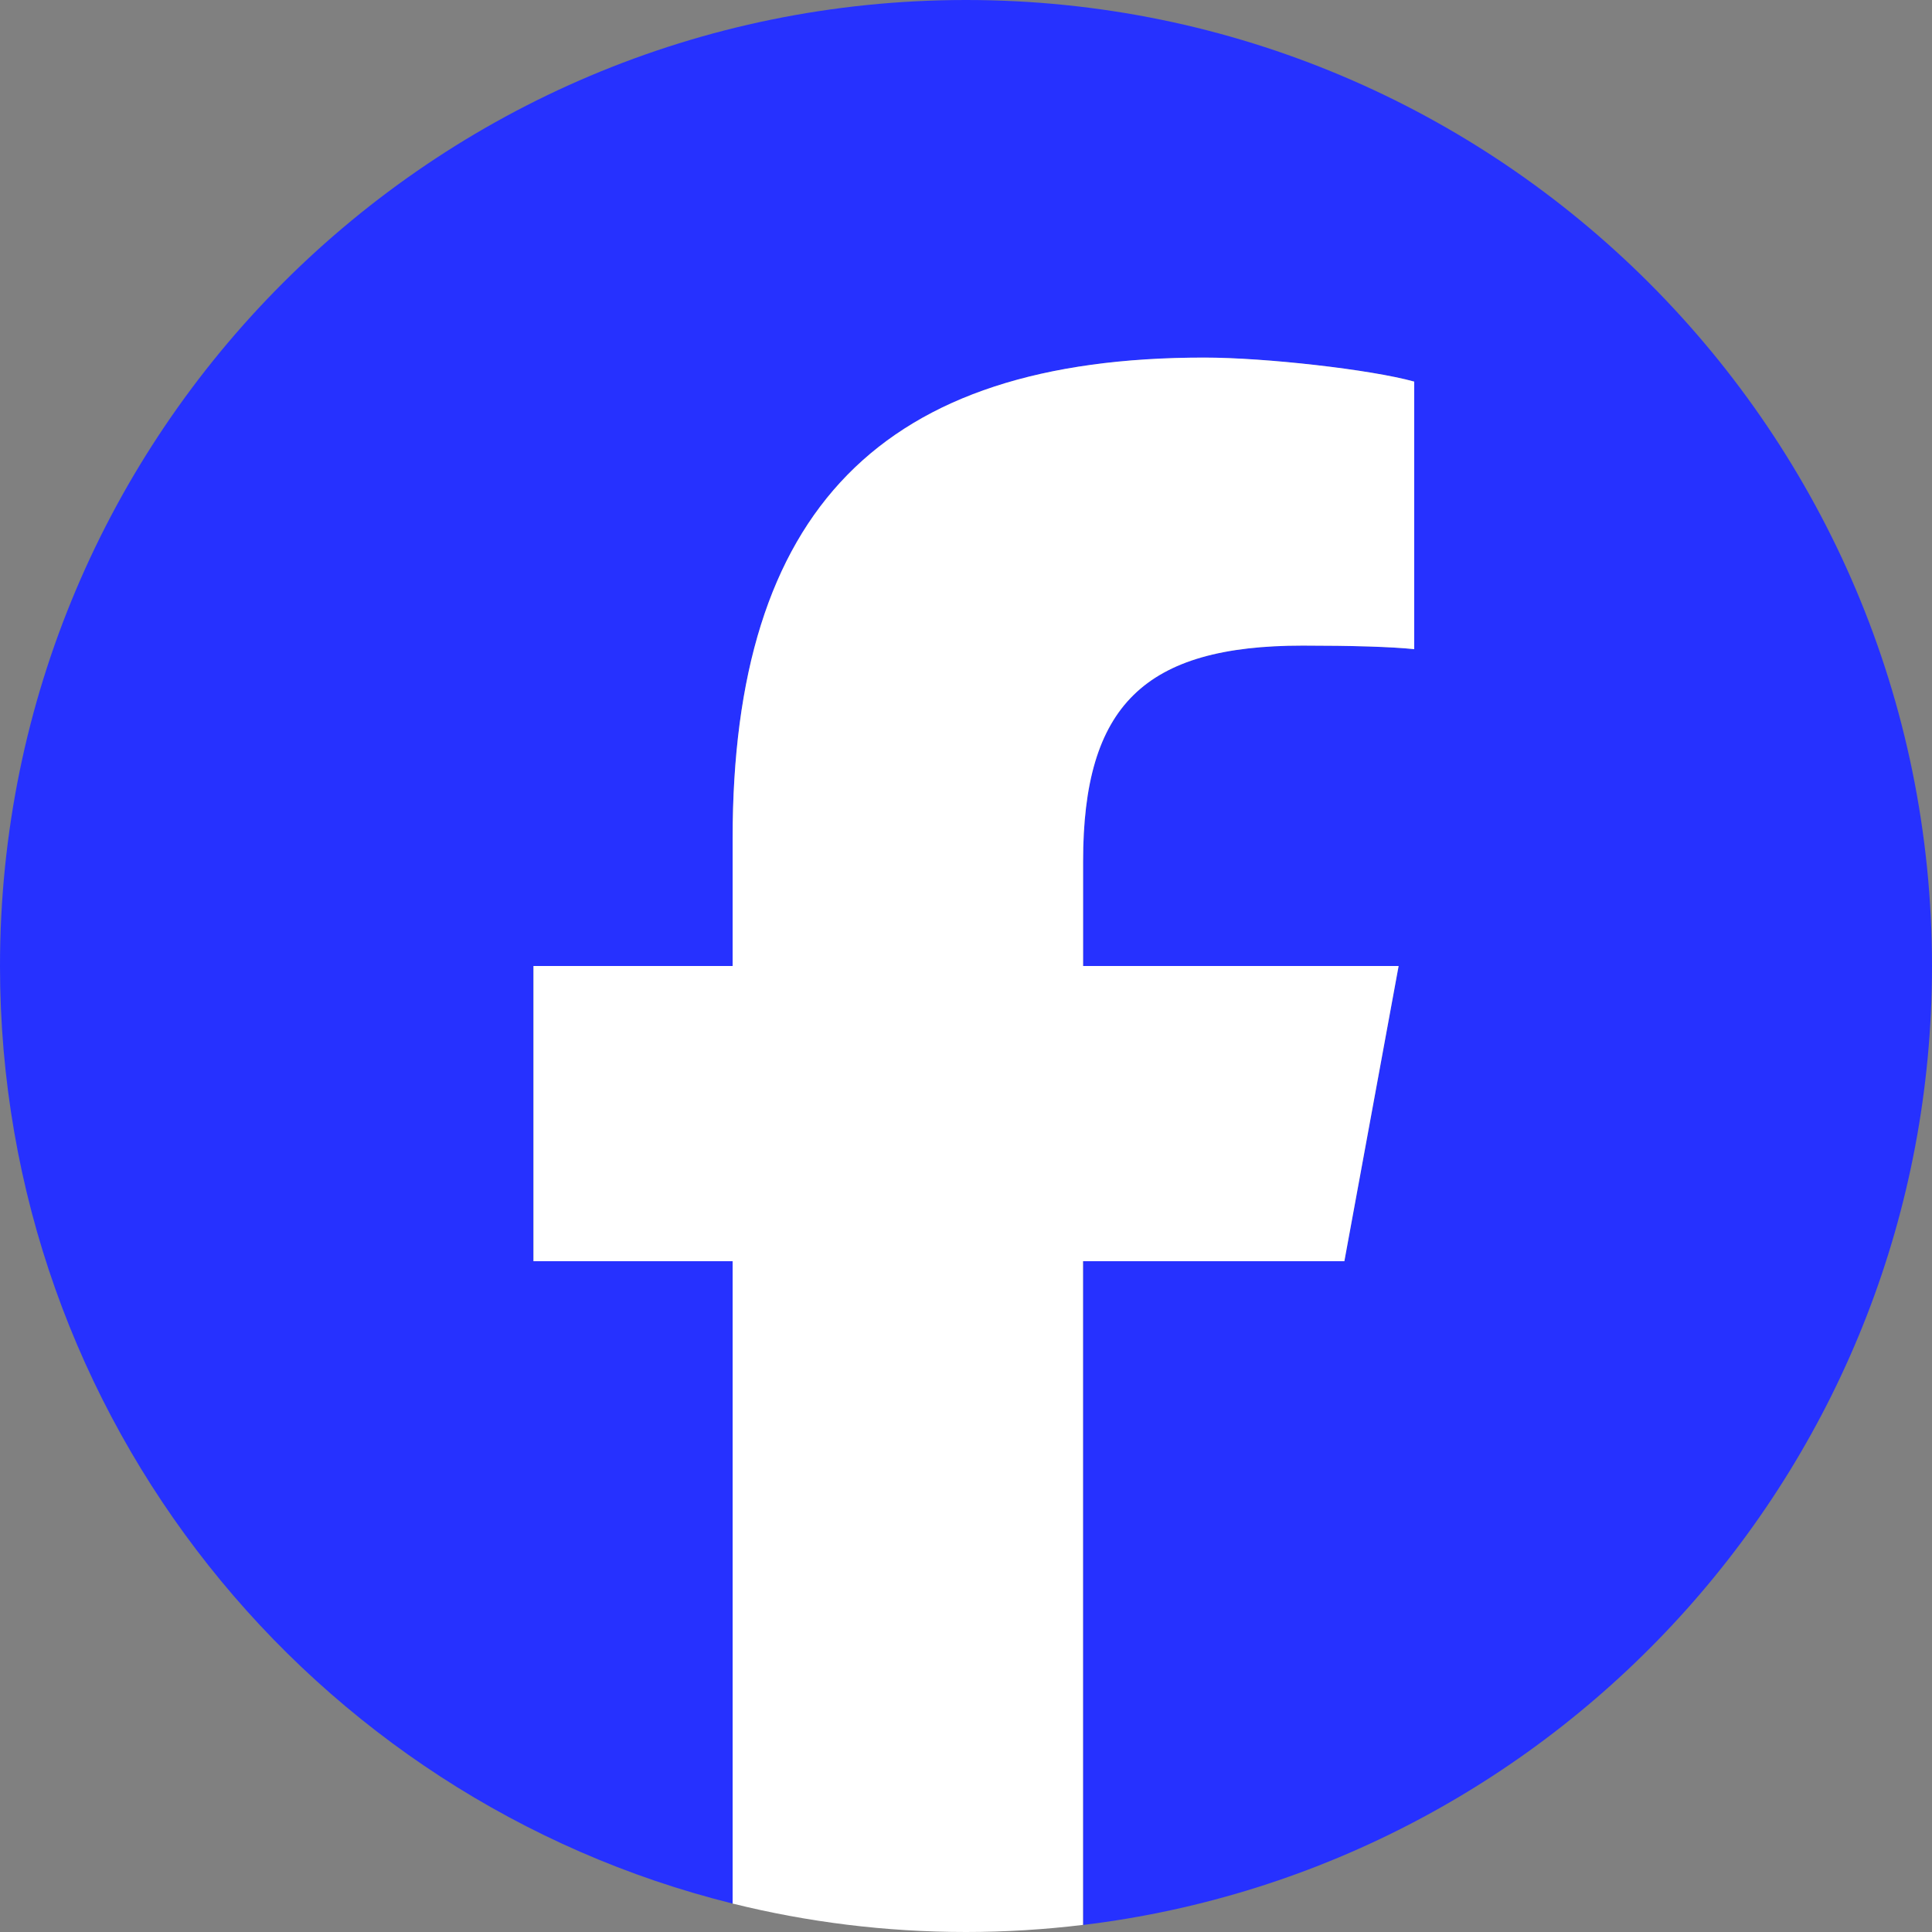 <svg width="25" height="25" viewBox="0 0 25 25" fill="none" xmlns="http://www.w3.org/2000/svg">
<rect x="0" y="0" width="25" height="25" fill="#808080" stroke="none"/>
<g clip-path="url(#clip0_4_970)">
<path d="M25 12.5C25 5.596 19.404 0 12.5 0C5.596 0 0 5.596 0 12.5C0 18.362 4.036 23.281 9.48 24.632V16.32H6.903V12.5H9.48V10.854C9.48 6.599 11.406 4.628 15.583 4.628C16.375 4.628 17.741 4.783 18.3 4.938V8.4C18.006 8.37 17.493 8.354 16.857 8.354C14.807 8.354 14.015 9.13 14.015 11.149V12.5H18.098L17.396 16.32H14.015V24.909C20.204 24.161 25 18.891 25 12.5H25Z" fill="#2631FF"/>
<path d="M17.396 16.32L18.098 12.5H14.015V11.149C14.015 9.13 14.807 8.354 16.856 8.354C17.493 8.354 18.005 8.369 18.3 8.4V4.938C17.741 4.782 16.375 4.627 15.583 4.627C11.406 4.627 9.48 6.599 9.48 10.854V12.5H6.903V16.32H9.48V24.632C10.447 24.872 11.459 25 12.5 25C13.012 25 13.518 24.968 14.014 24.908V16.32H17.396H17.396Z" fill="white"/>
</g>
<defs>
<clipPath id="clip0_4_970">
<rect width="25" height="25" fill="white"/>
</clipPath>
</defs>
</svg>
